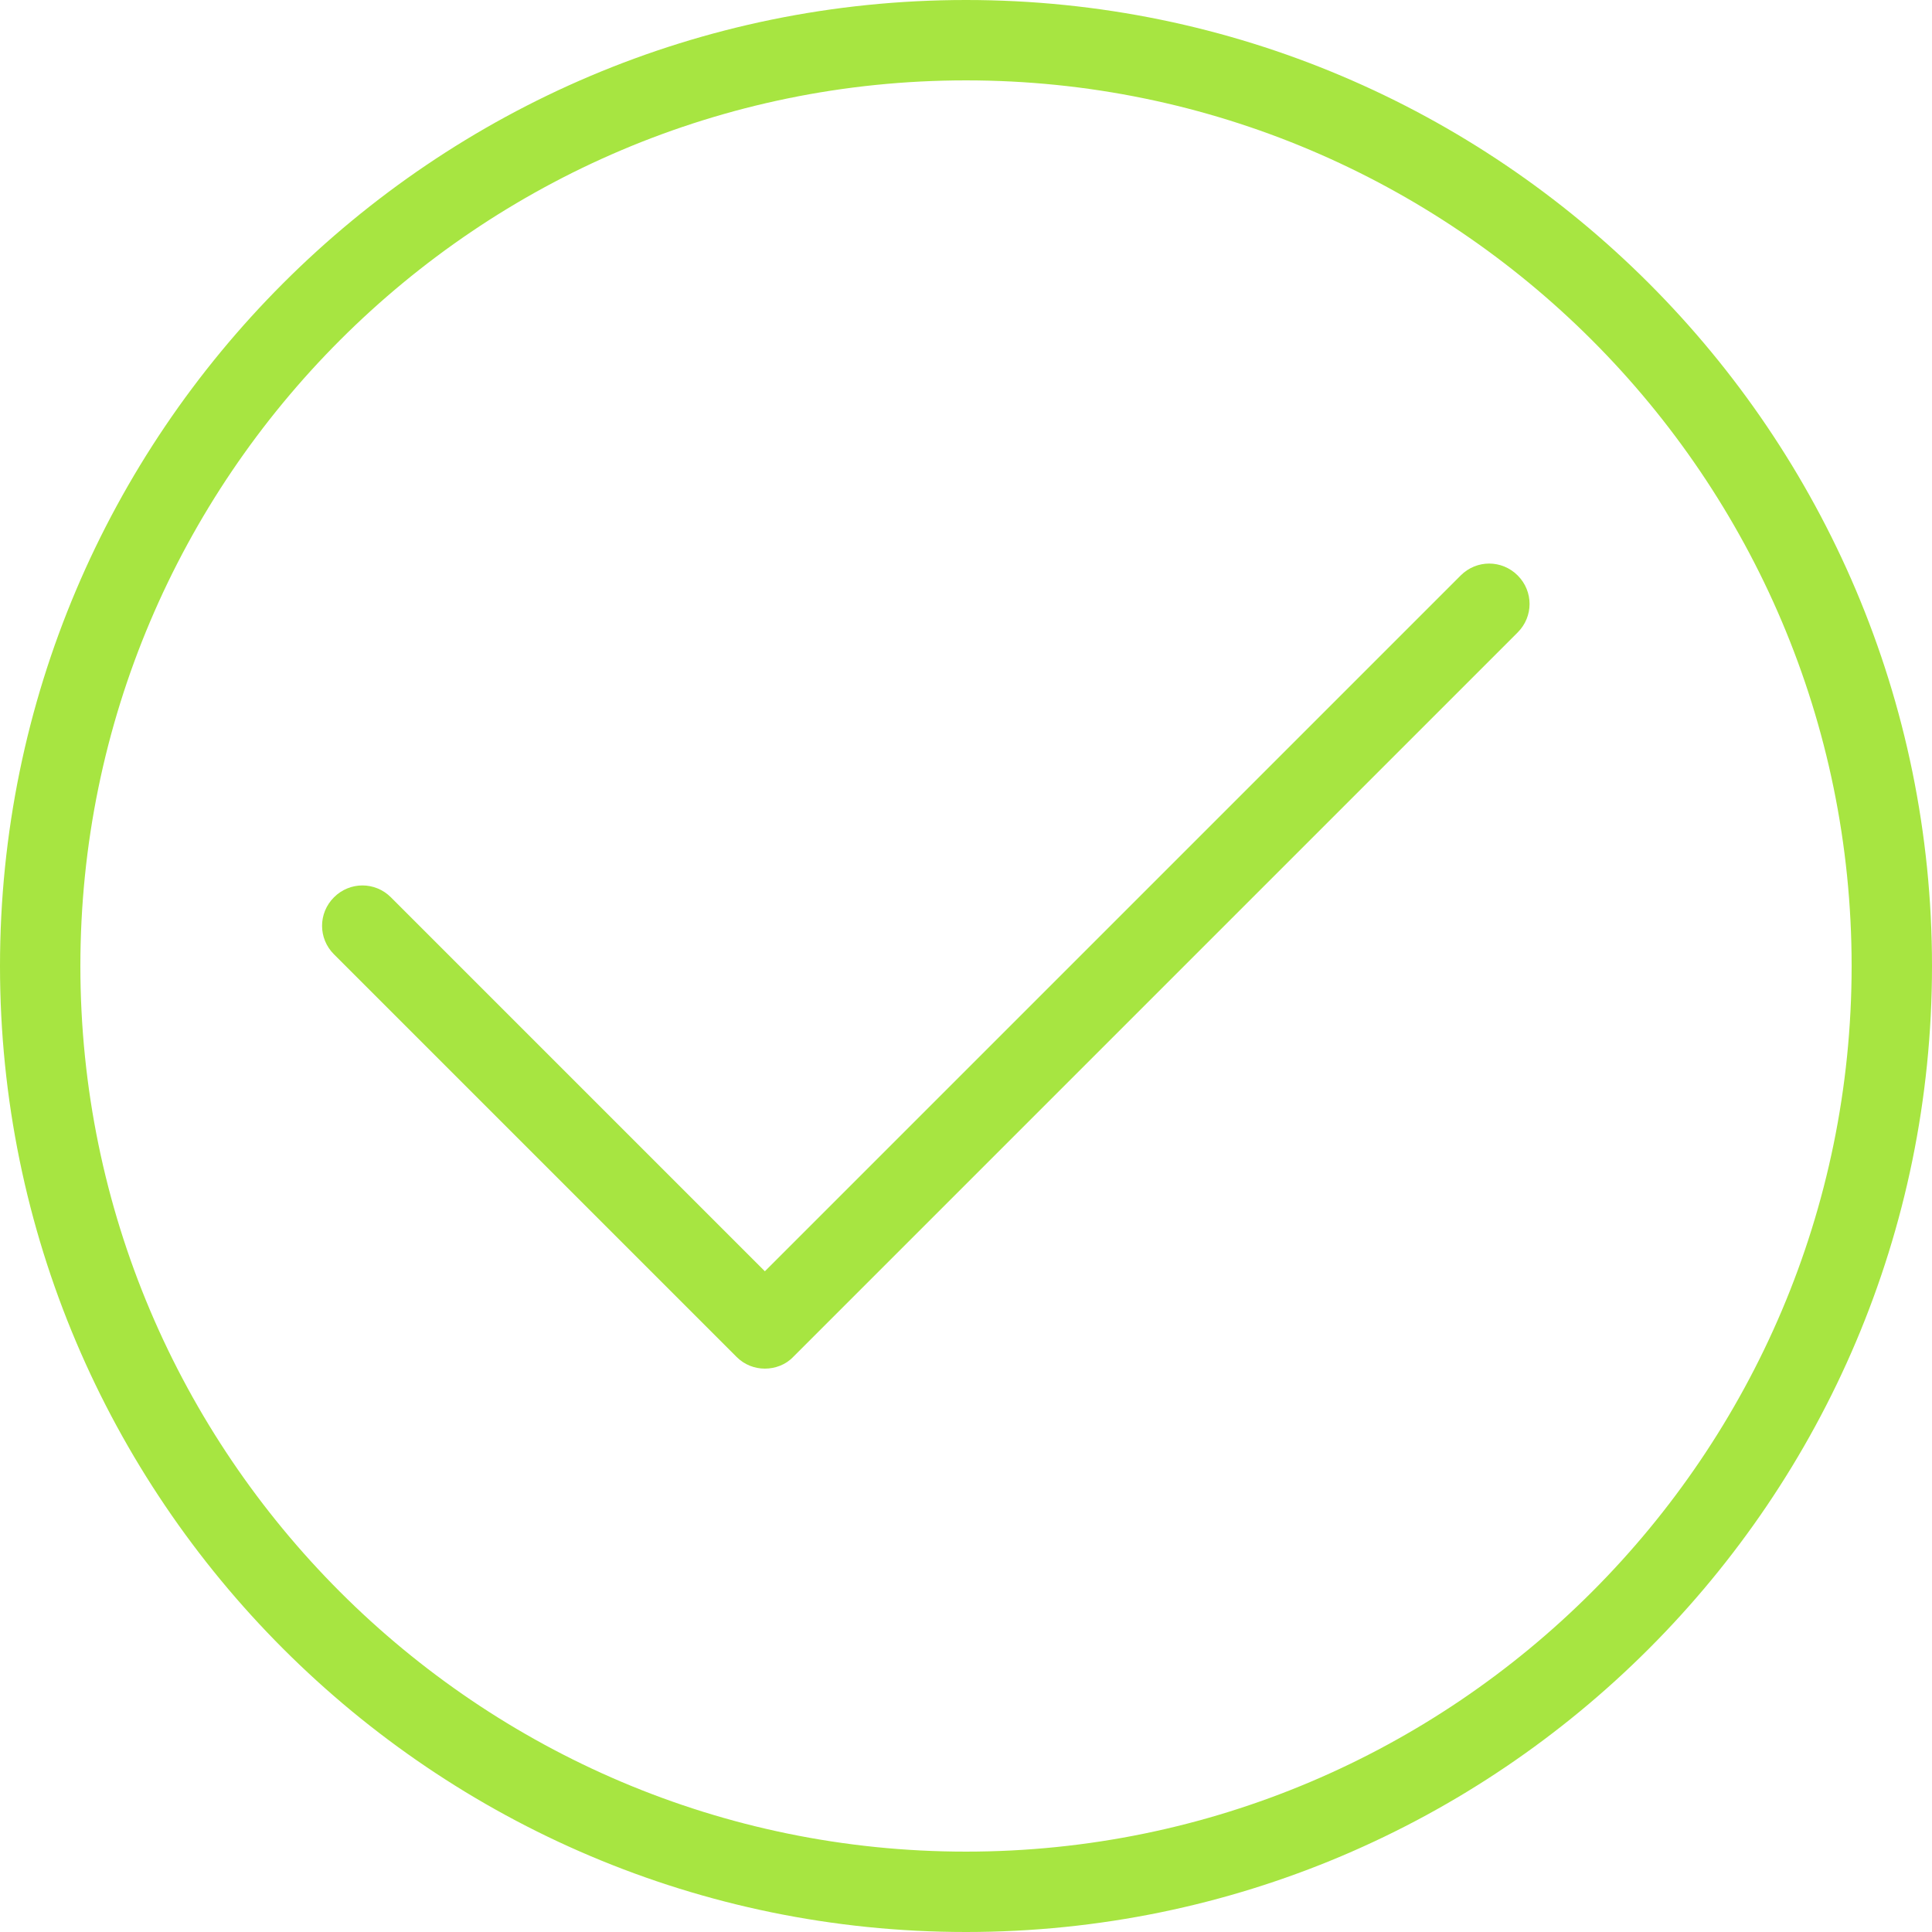 <?xml version="1.0" encoding="UTF-8"?> <!-- Generator: Adobe Illustrator 22.1.0, SVG Export Plug-In . SVG Version: 6.00 Build 0) --> <svg xmlns="http://www.w3.org/2000/svg" xmlns:xlink="http://www.w3.org/1999/xlink" id="Layer_1" x="0px" y="0px" viewBox="0 0 512 512" style="enable-background:new 0 0 512 512;" xml:space="preserve"> <style type="text/css"> .st0{fill:#A7E541;} </style> <g> <g> <g> <path class="st0" d="M256,0C114.8,0,0,114.8,0,256s114.8,256,256,256s256-114.8,256-256S397.2,0,256,0z M256,490.7 C126.6,490.7,21.3,385.4,21.3,256S126.6,21.3,256,21.3S490.7,126.6,490.7,256S385.4,490.7,256,490.7z"></path> <path class="st0" d="M387.1,152.5L202.7,336.9l-99.1-99.1c-4.2-4.2-10.9-4.2-15.1,0c-4.2,4.2-4.2,10.9,0,15.1l106.7,106.7 c2.1,2.1,4.8,3.1,7.5,3.1c2.7,0,5.5-1,7.5-3.1l192-192c4.2-4.2,4.2-10.9,0-15.1C398,148.3,391.3,148.3,387.1,152.5z"></path> </g> </g> </g> </svg> 